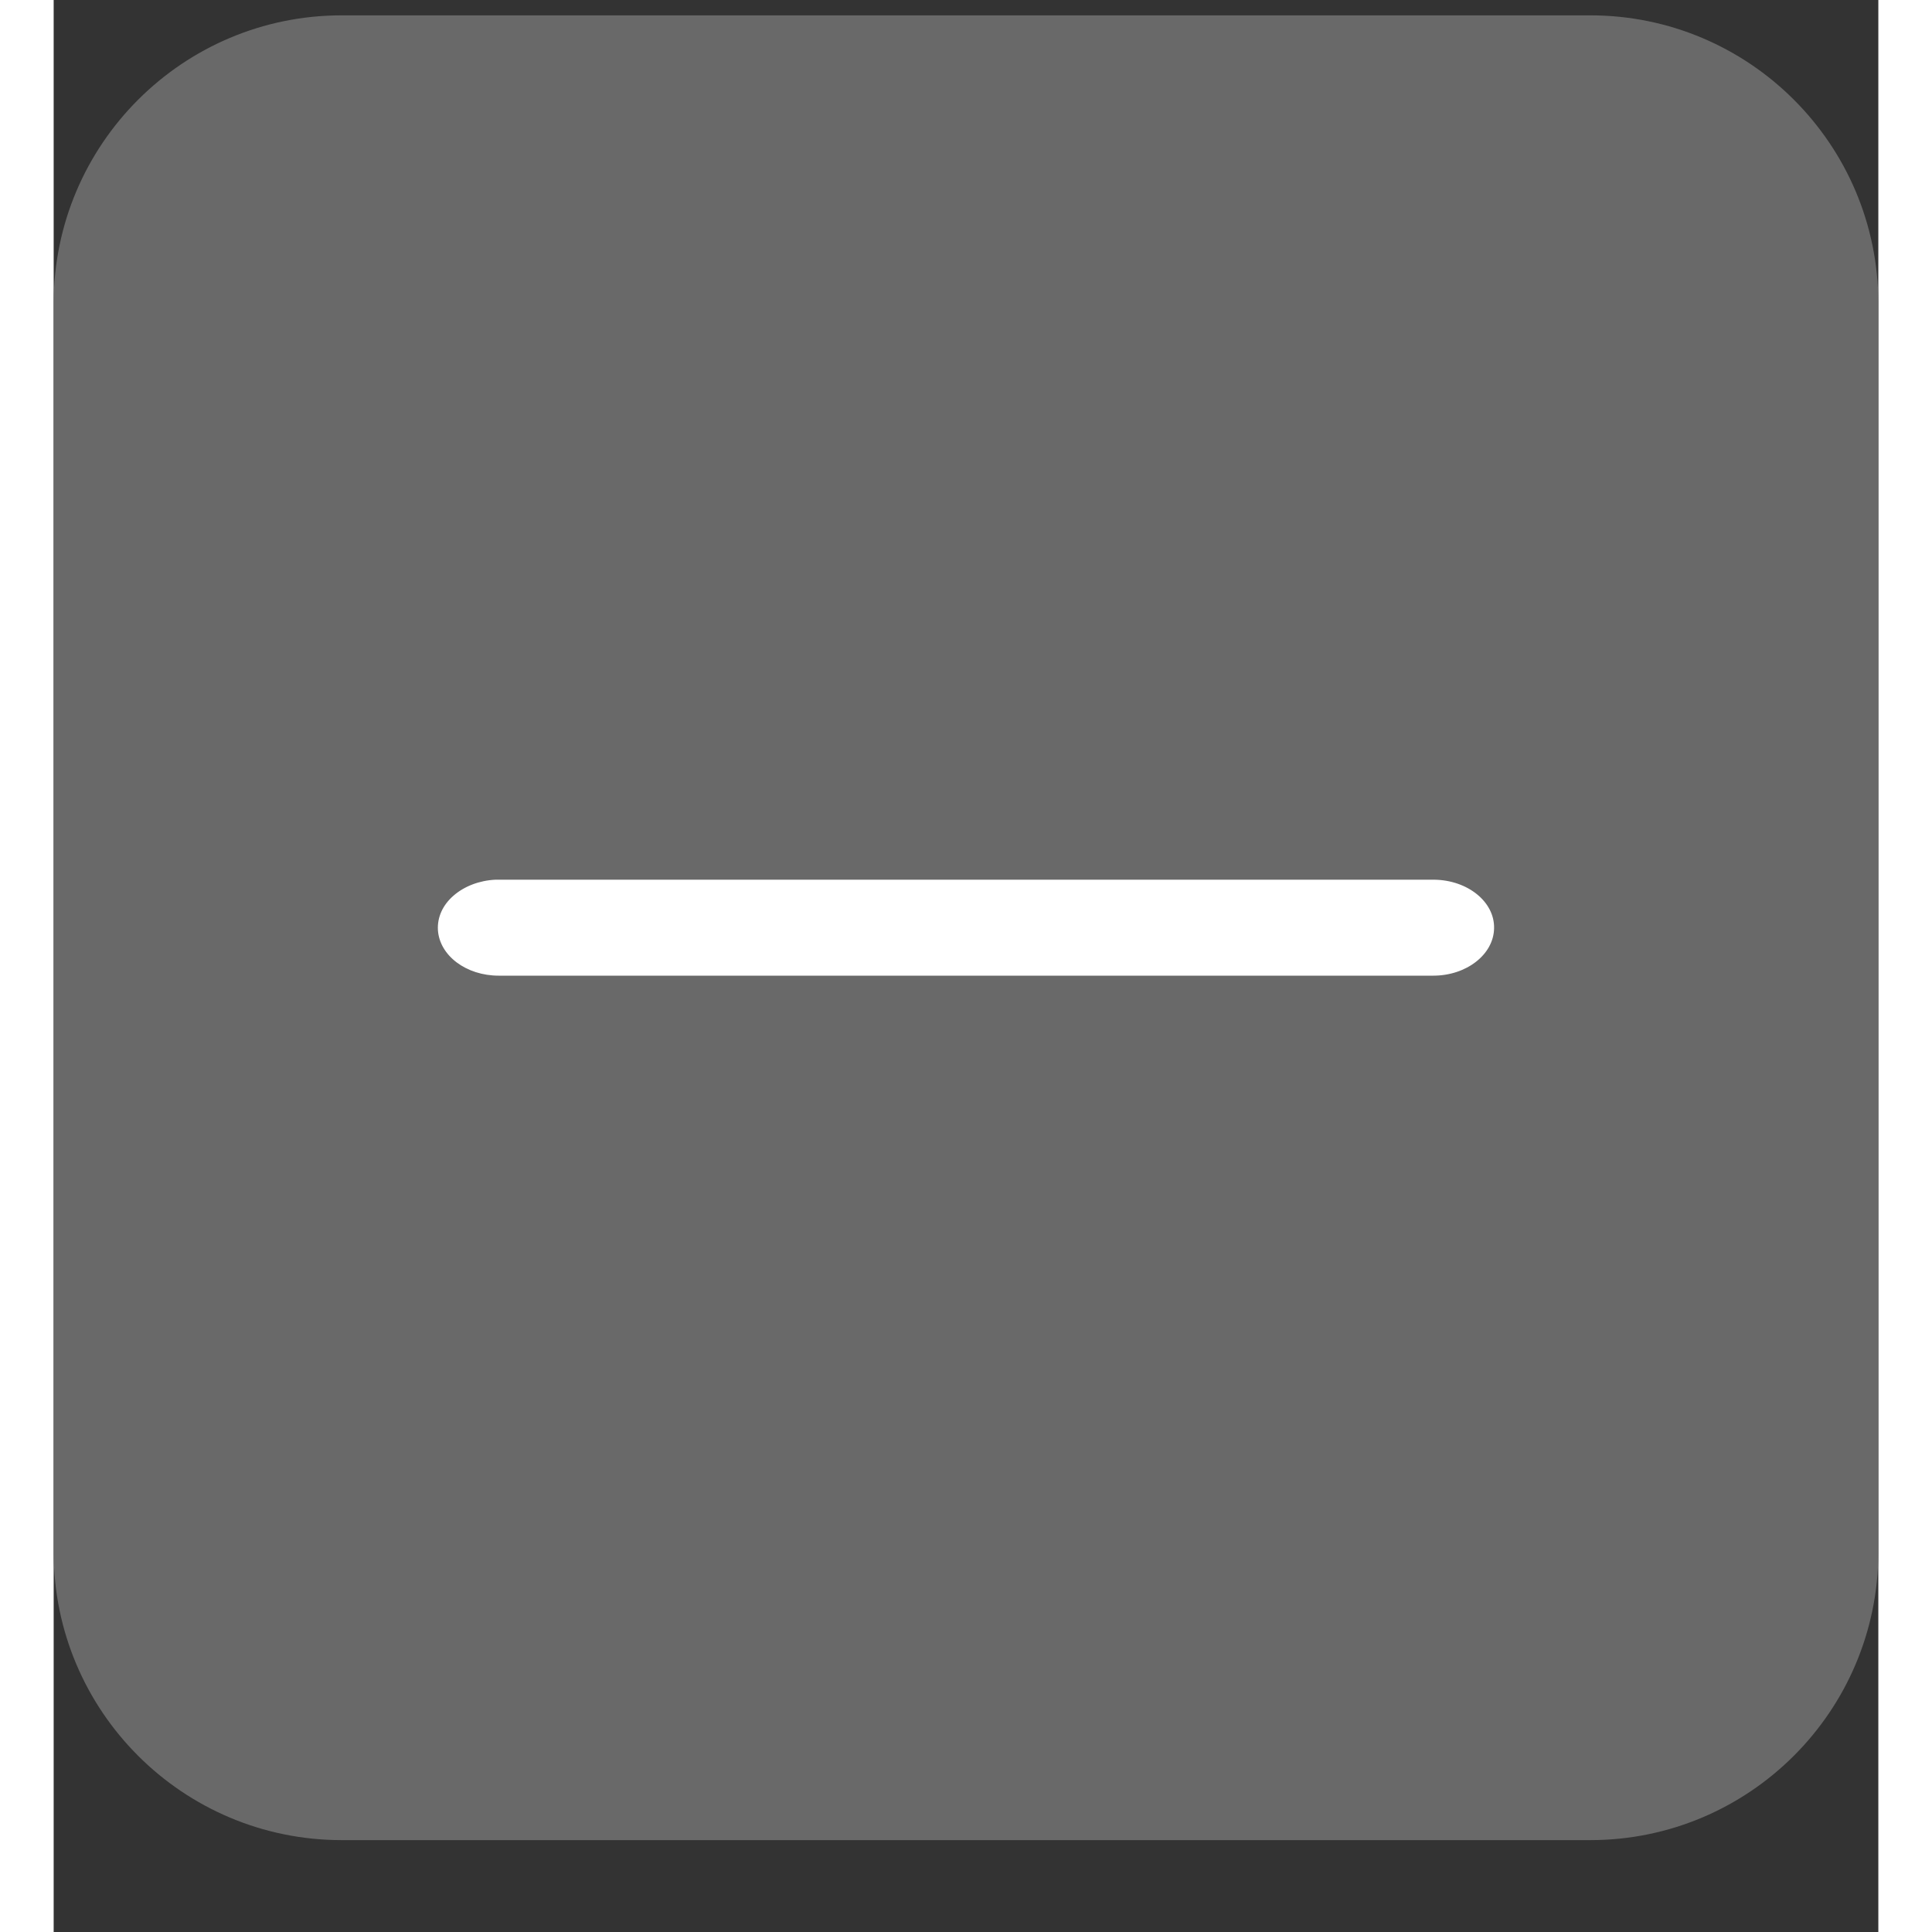 <svg width="25" height="25" viewBox="0 0 17 18" fill="none" xmlns="http://www.w3.org/2000/svg"><rect x="0" y="0" width="17" height="18" fill="#333333" stroke="none"/> <path d="M2.684 0.143H14.316C15.797 0.143 17 1.345 17 2.827V14.46C17 15.942 15.797 17.144 14.316 17.144H2.684C1.203 17.144 0 15.943 0 14.46V2.827C0 1.345 1.203 0.143 2.684 0.143Z" fill="#696969"/> <path d="M12.863 8.196H12.855H12.85H4.169C4.151 8.196 4.135 8.196 4.116 8.196C3.966 8.203 3.826 8.257 3.726 8.344C3.624 8.432 3.573 8.547 3.58 8.666C3.596 8.904 3.844 9.09 4.146 9.09C4.153 9.09 4.161 9.09 4.168 9.09H12.849H12.854C13.162 9.09 13.416 8.893 13.42 8.649C13.426 8.403 13.175 8.2 12.863 8.196Z" fill="white"/> </svg>